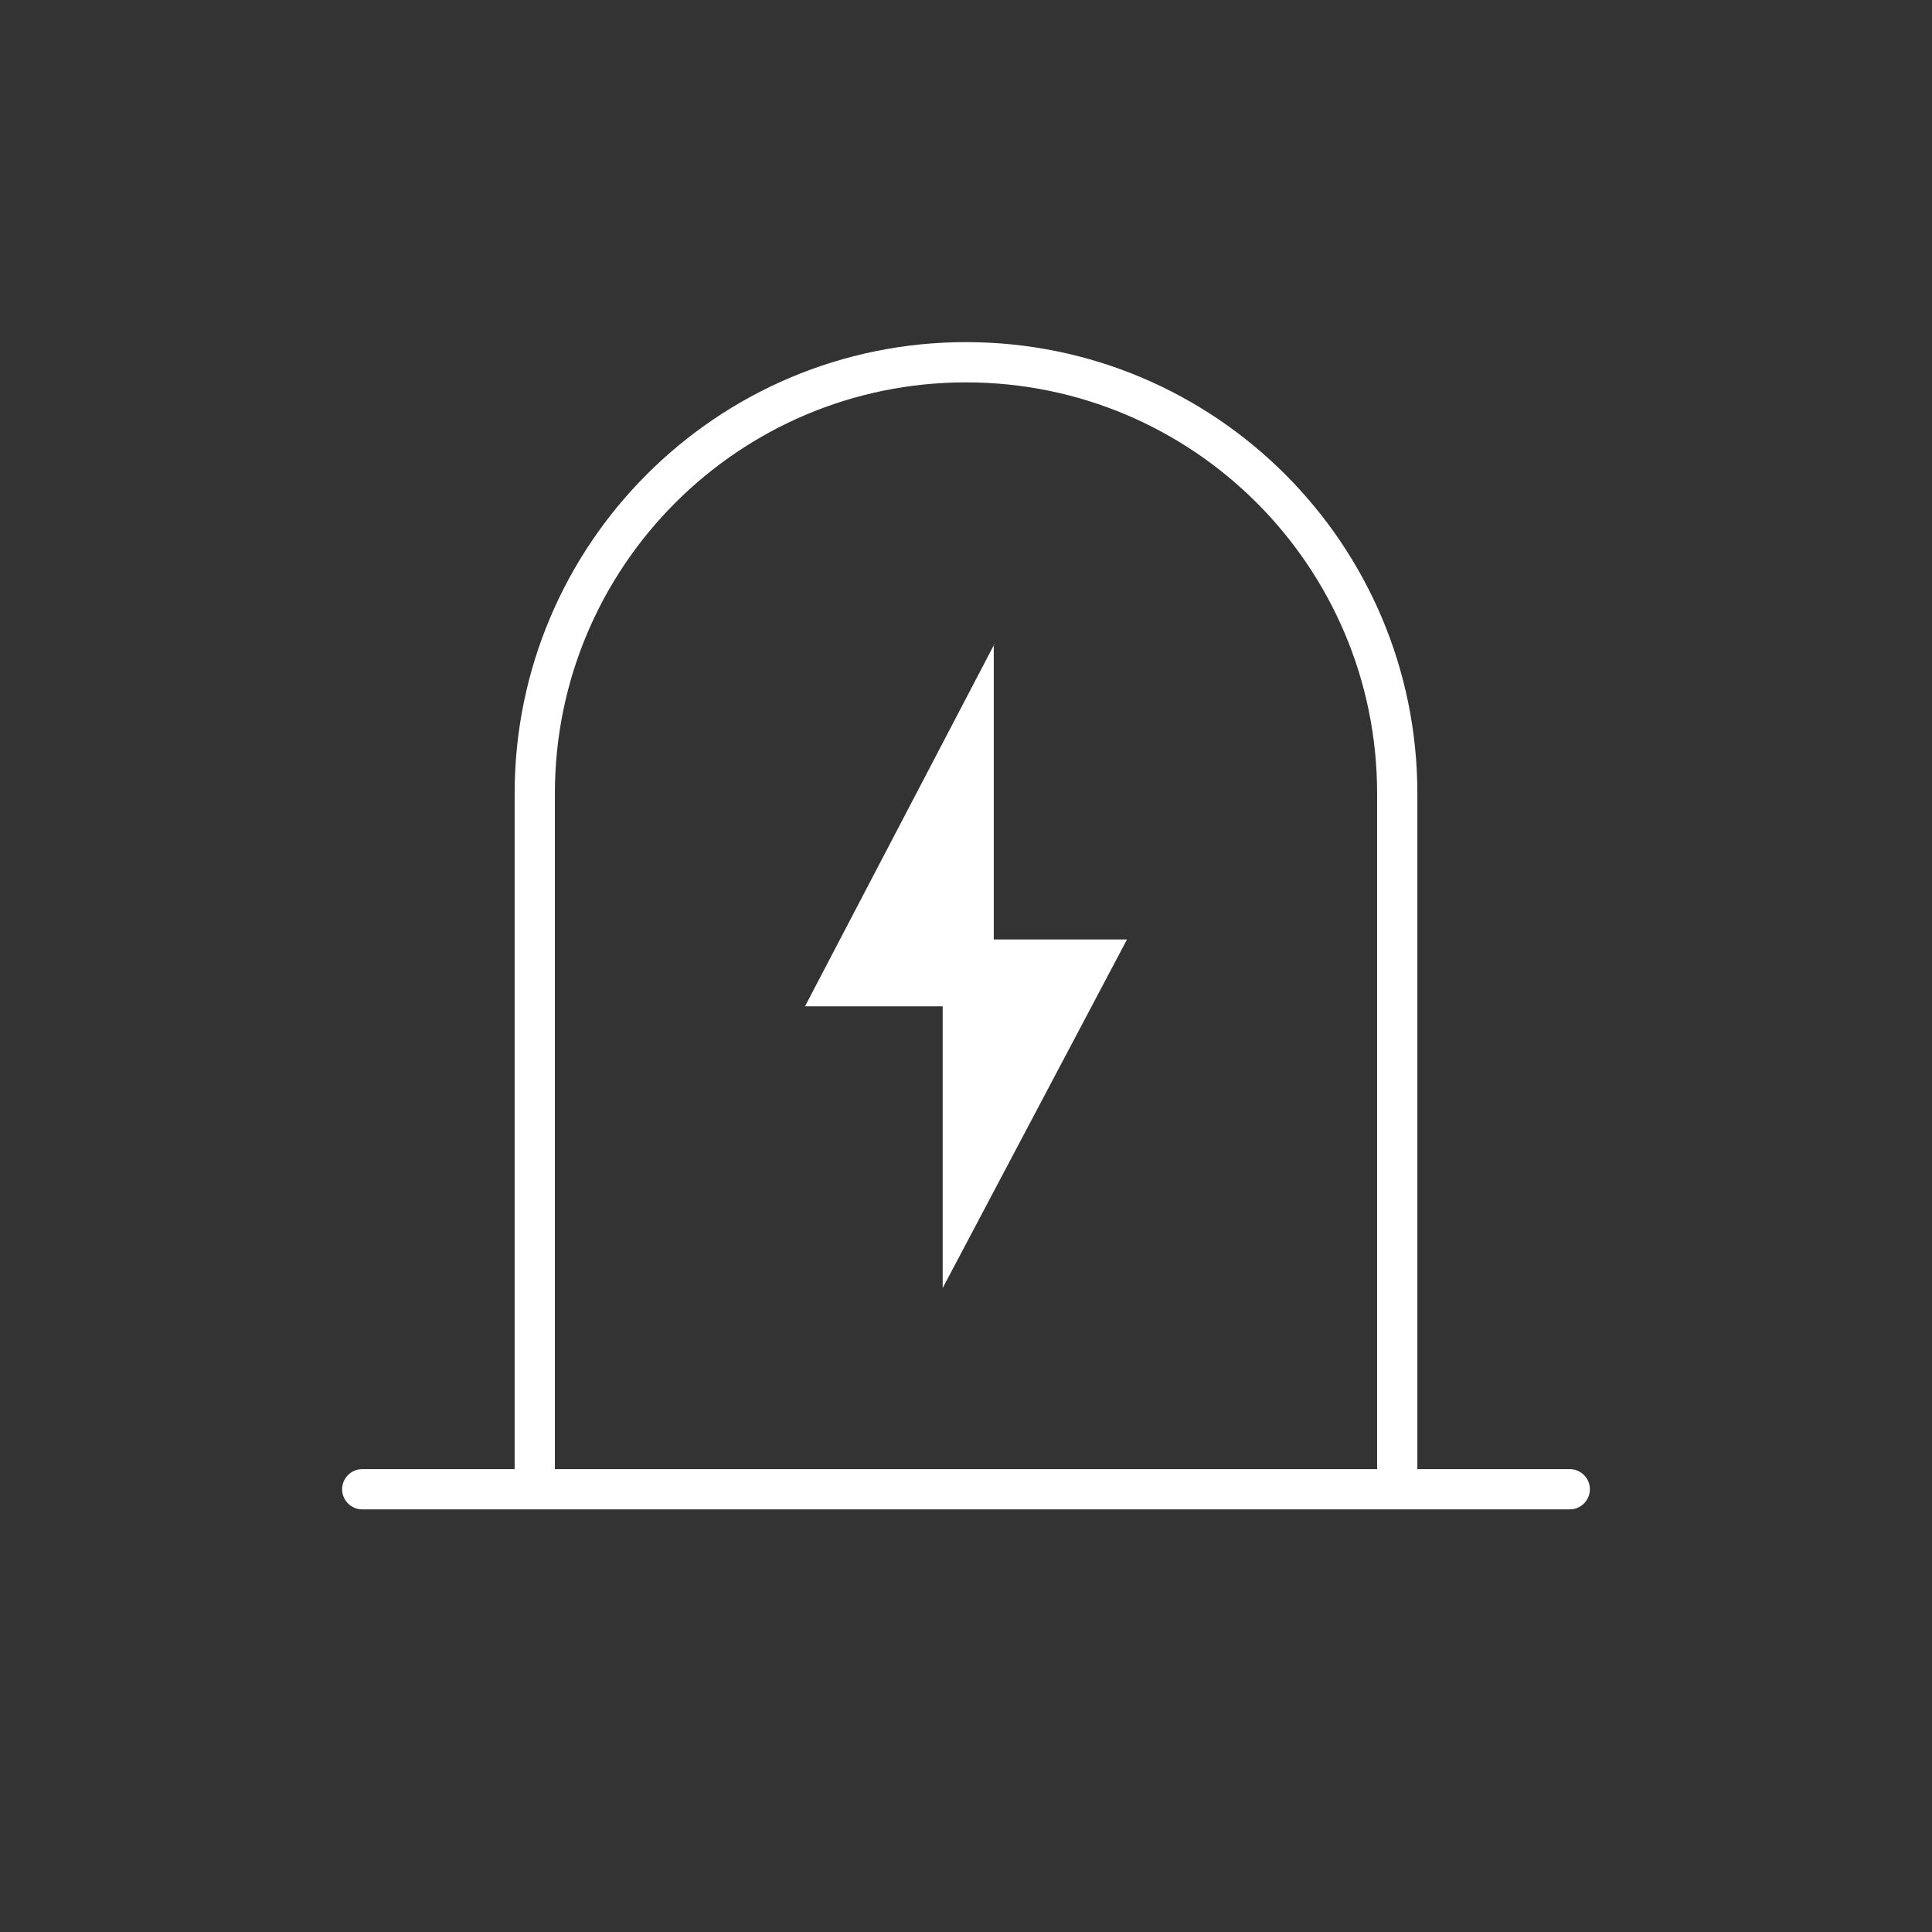 <svg width="48" height="48" viewBox="0 0 48 48" fill="none" xmlns="http://www.w3.org/2000/svg">
<rect x="0" y="0" width="48" height="48" fill="#333333" stroke="none"/>
<path d="M24 8.5C30.193 8.5 35.214 13.521 35.214 19.714V36.5H39C39.276 36.5 39.5 36.724 39.5 37C39.5 37.276 39.276 37.5 39 37.5H9C8.724 37.5 8.5 37.276 8.5 37C8.5 36.724 8.724 36.5 9 36.5H12.786V19.714C12.786 13.521 17.807 8.5 24 8.5ZM24 9.5C18.359 9.5 13.786 14.073 13.786 19.714V36.5H34.214V19.714C34.214 14.073 29.641 9.5 24 9.5ZM24.69 23.341H28L23.421 32V25.002H20L24.69 16.032V23.341ZM24.701 16.012L24.69 16.032V16L24.701 16.012Z" fill="white"/>
</svg>
